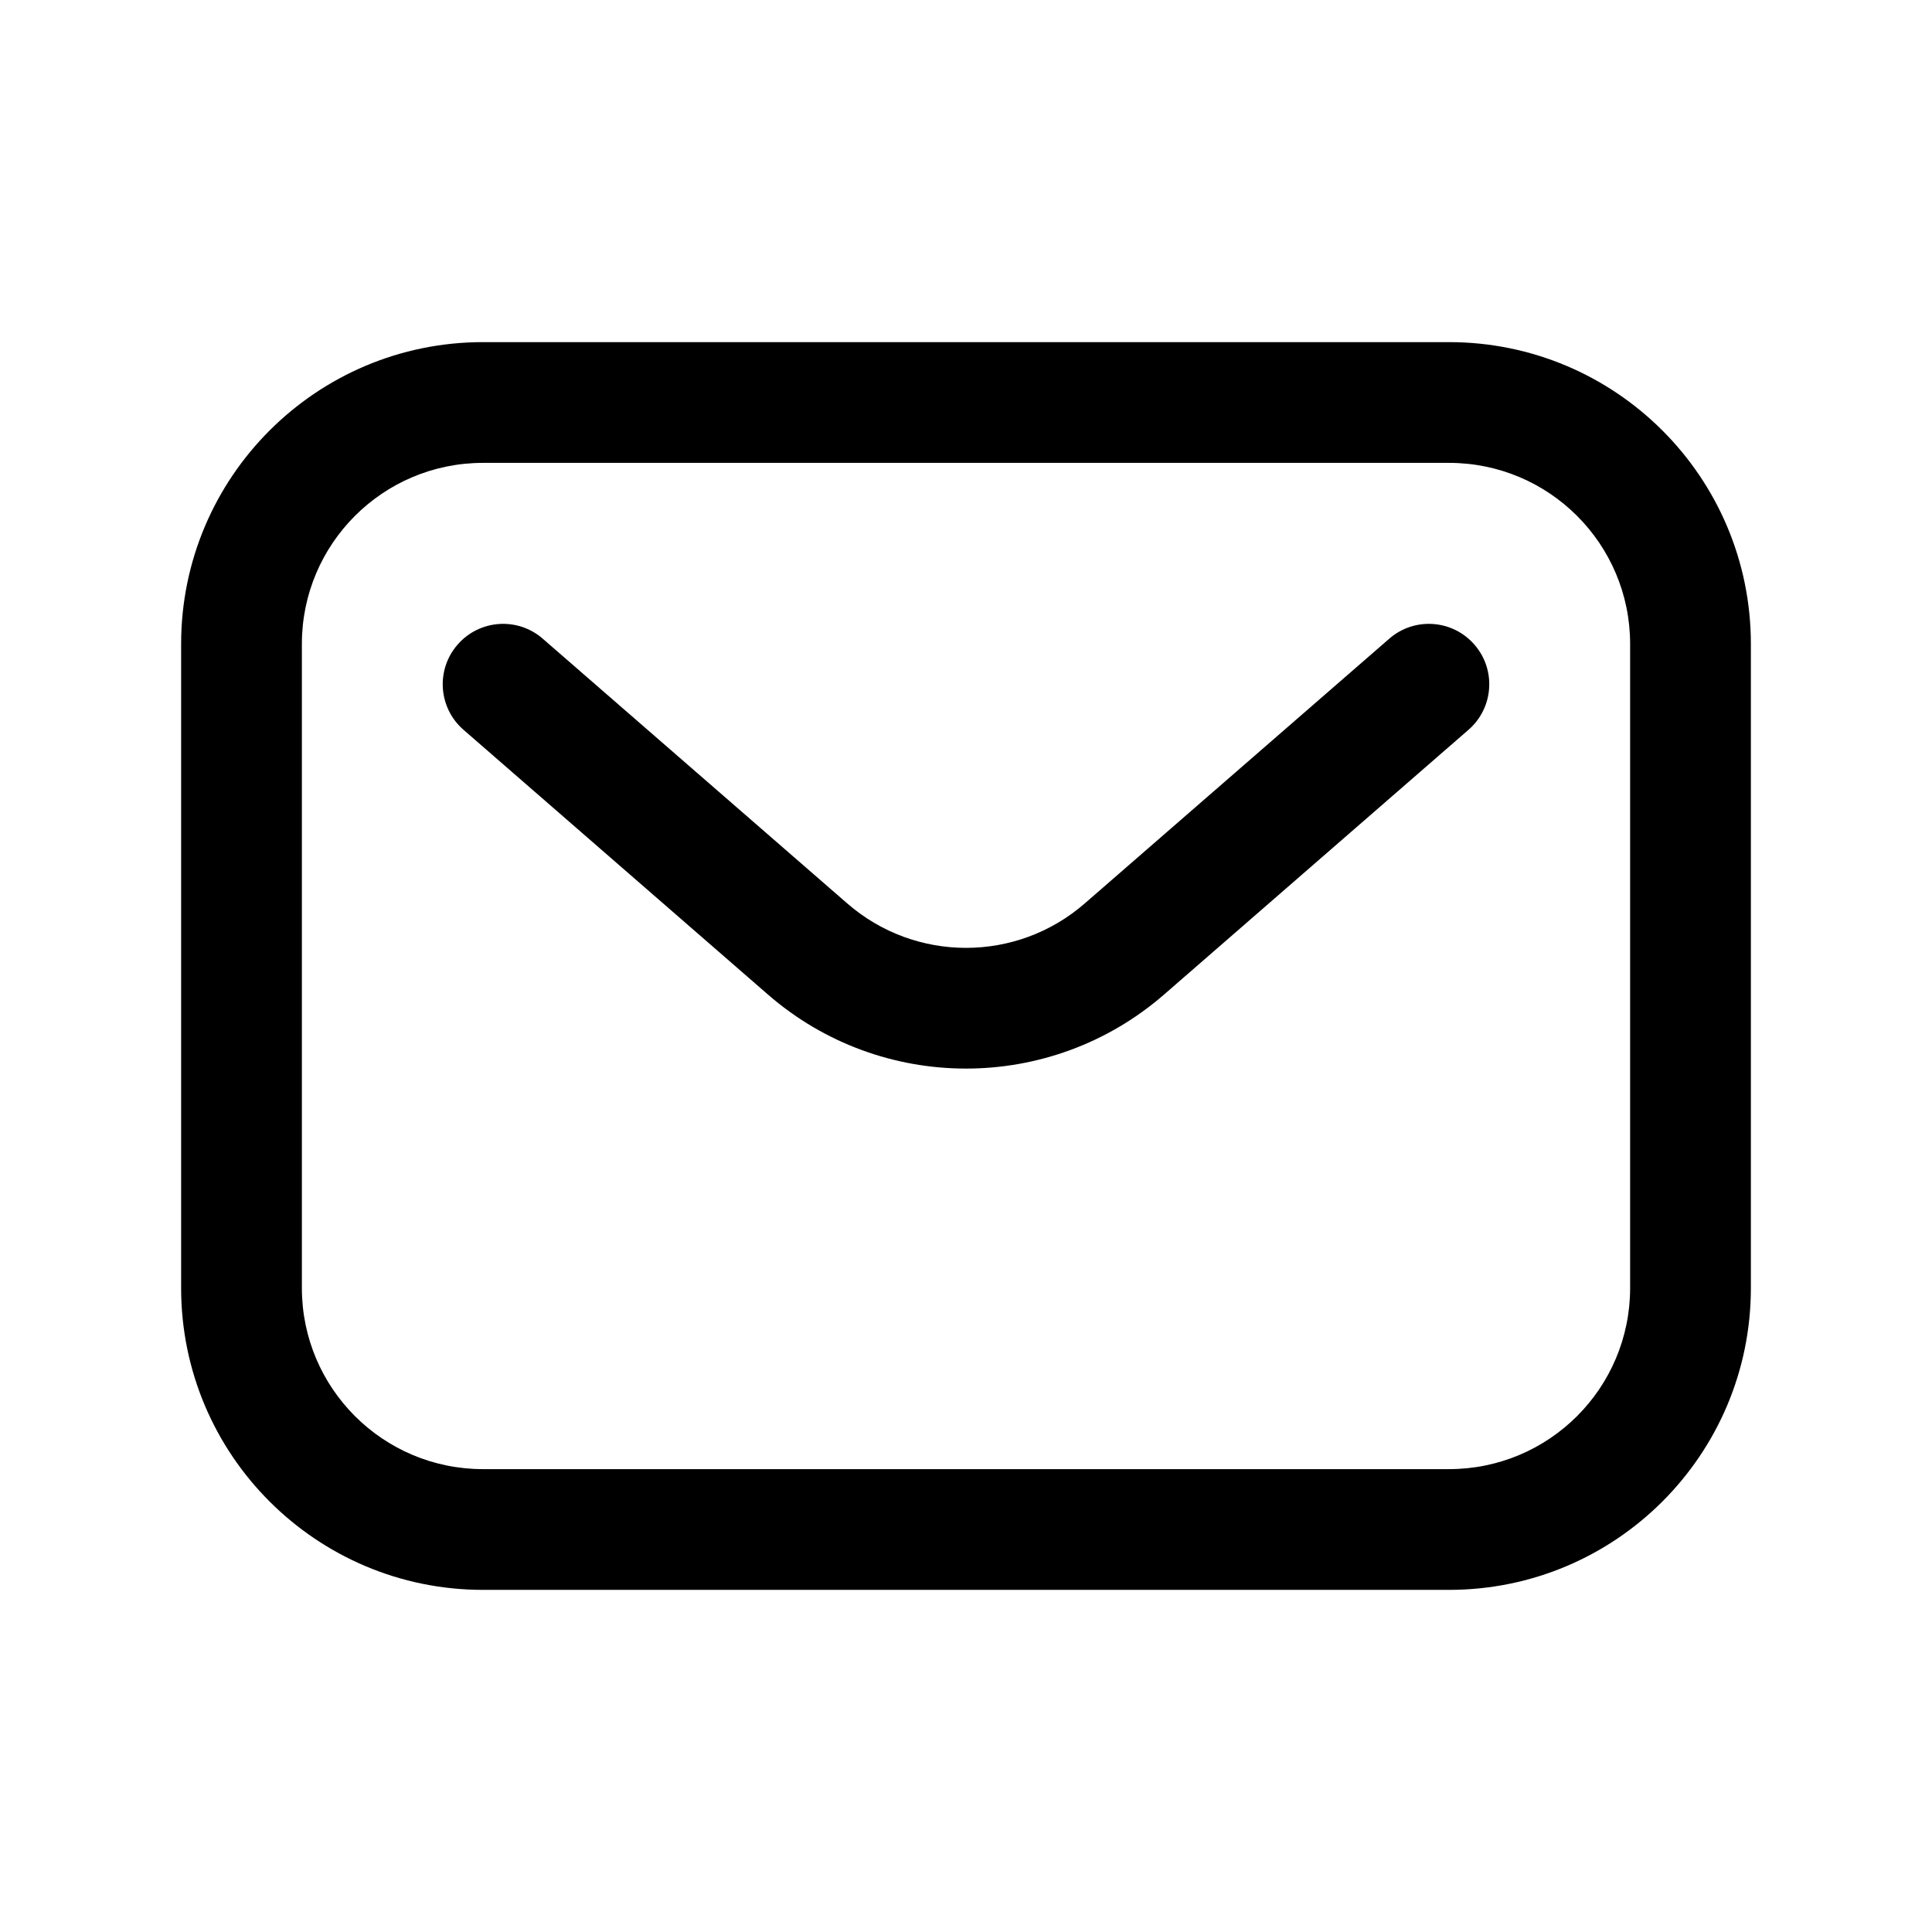 <?xml version="1.0" encoding="UTF-8"?> <svg xmlns="http://www.w3.org/2000/svg" width="24" height="24" viewBox="0 0 24 24" fill="none"><path d="M6.742 7.934C6.43 7.662 5.956 7.695 5.684 8.008C5.412 8.32 5.445 8.794 5.758 9.066L9.539 12.354C10.95 13.581 13.05 13.581 14.461 12.354L18.242 9.066C18.555 8.794 18.588 8.32 18.316 8.008C18.044 7.695 17.57 7.662 17.258 7.934L13.476 11.222C12.63 11.959 11.37 11.959 10.524 11.222L6.742 7.934Z" fill="black"></path><path fill-rule="evenodd" clip-rule="evenodd" d="M6 4.25C3.929 4.25 2.25 5.929 2.25 8V16C2.25 18.071 3.929 19.75 6 19.75H18C20.071 19.75 21.75 18.071 21.75 16V8C21.75 5.929 20.071 4.25 18 4.25H6ZM3.75 8C3.75 6.757 4.757 5.75 6 5.75H18C19.243 5.75 20.25 6.757 20.25 8V16C20.25 17.243 19.243 18.25 18 18.25H6C4.757 18.25 3.75 17.243 3.75 16V8Z" fill="black"></path></svg> 